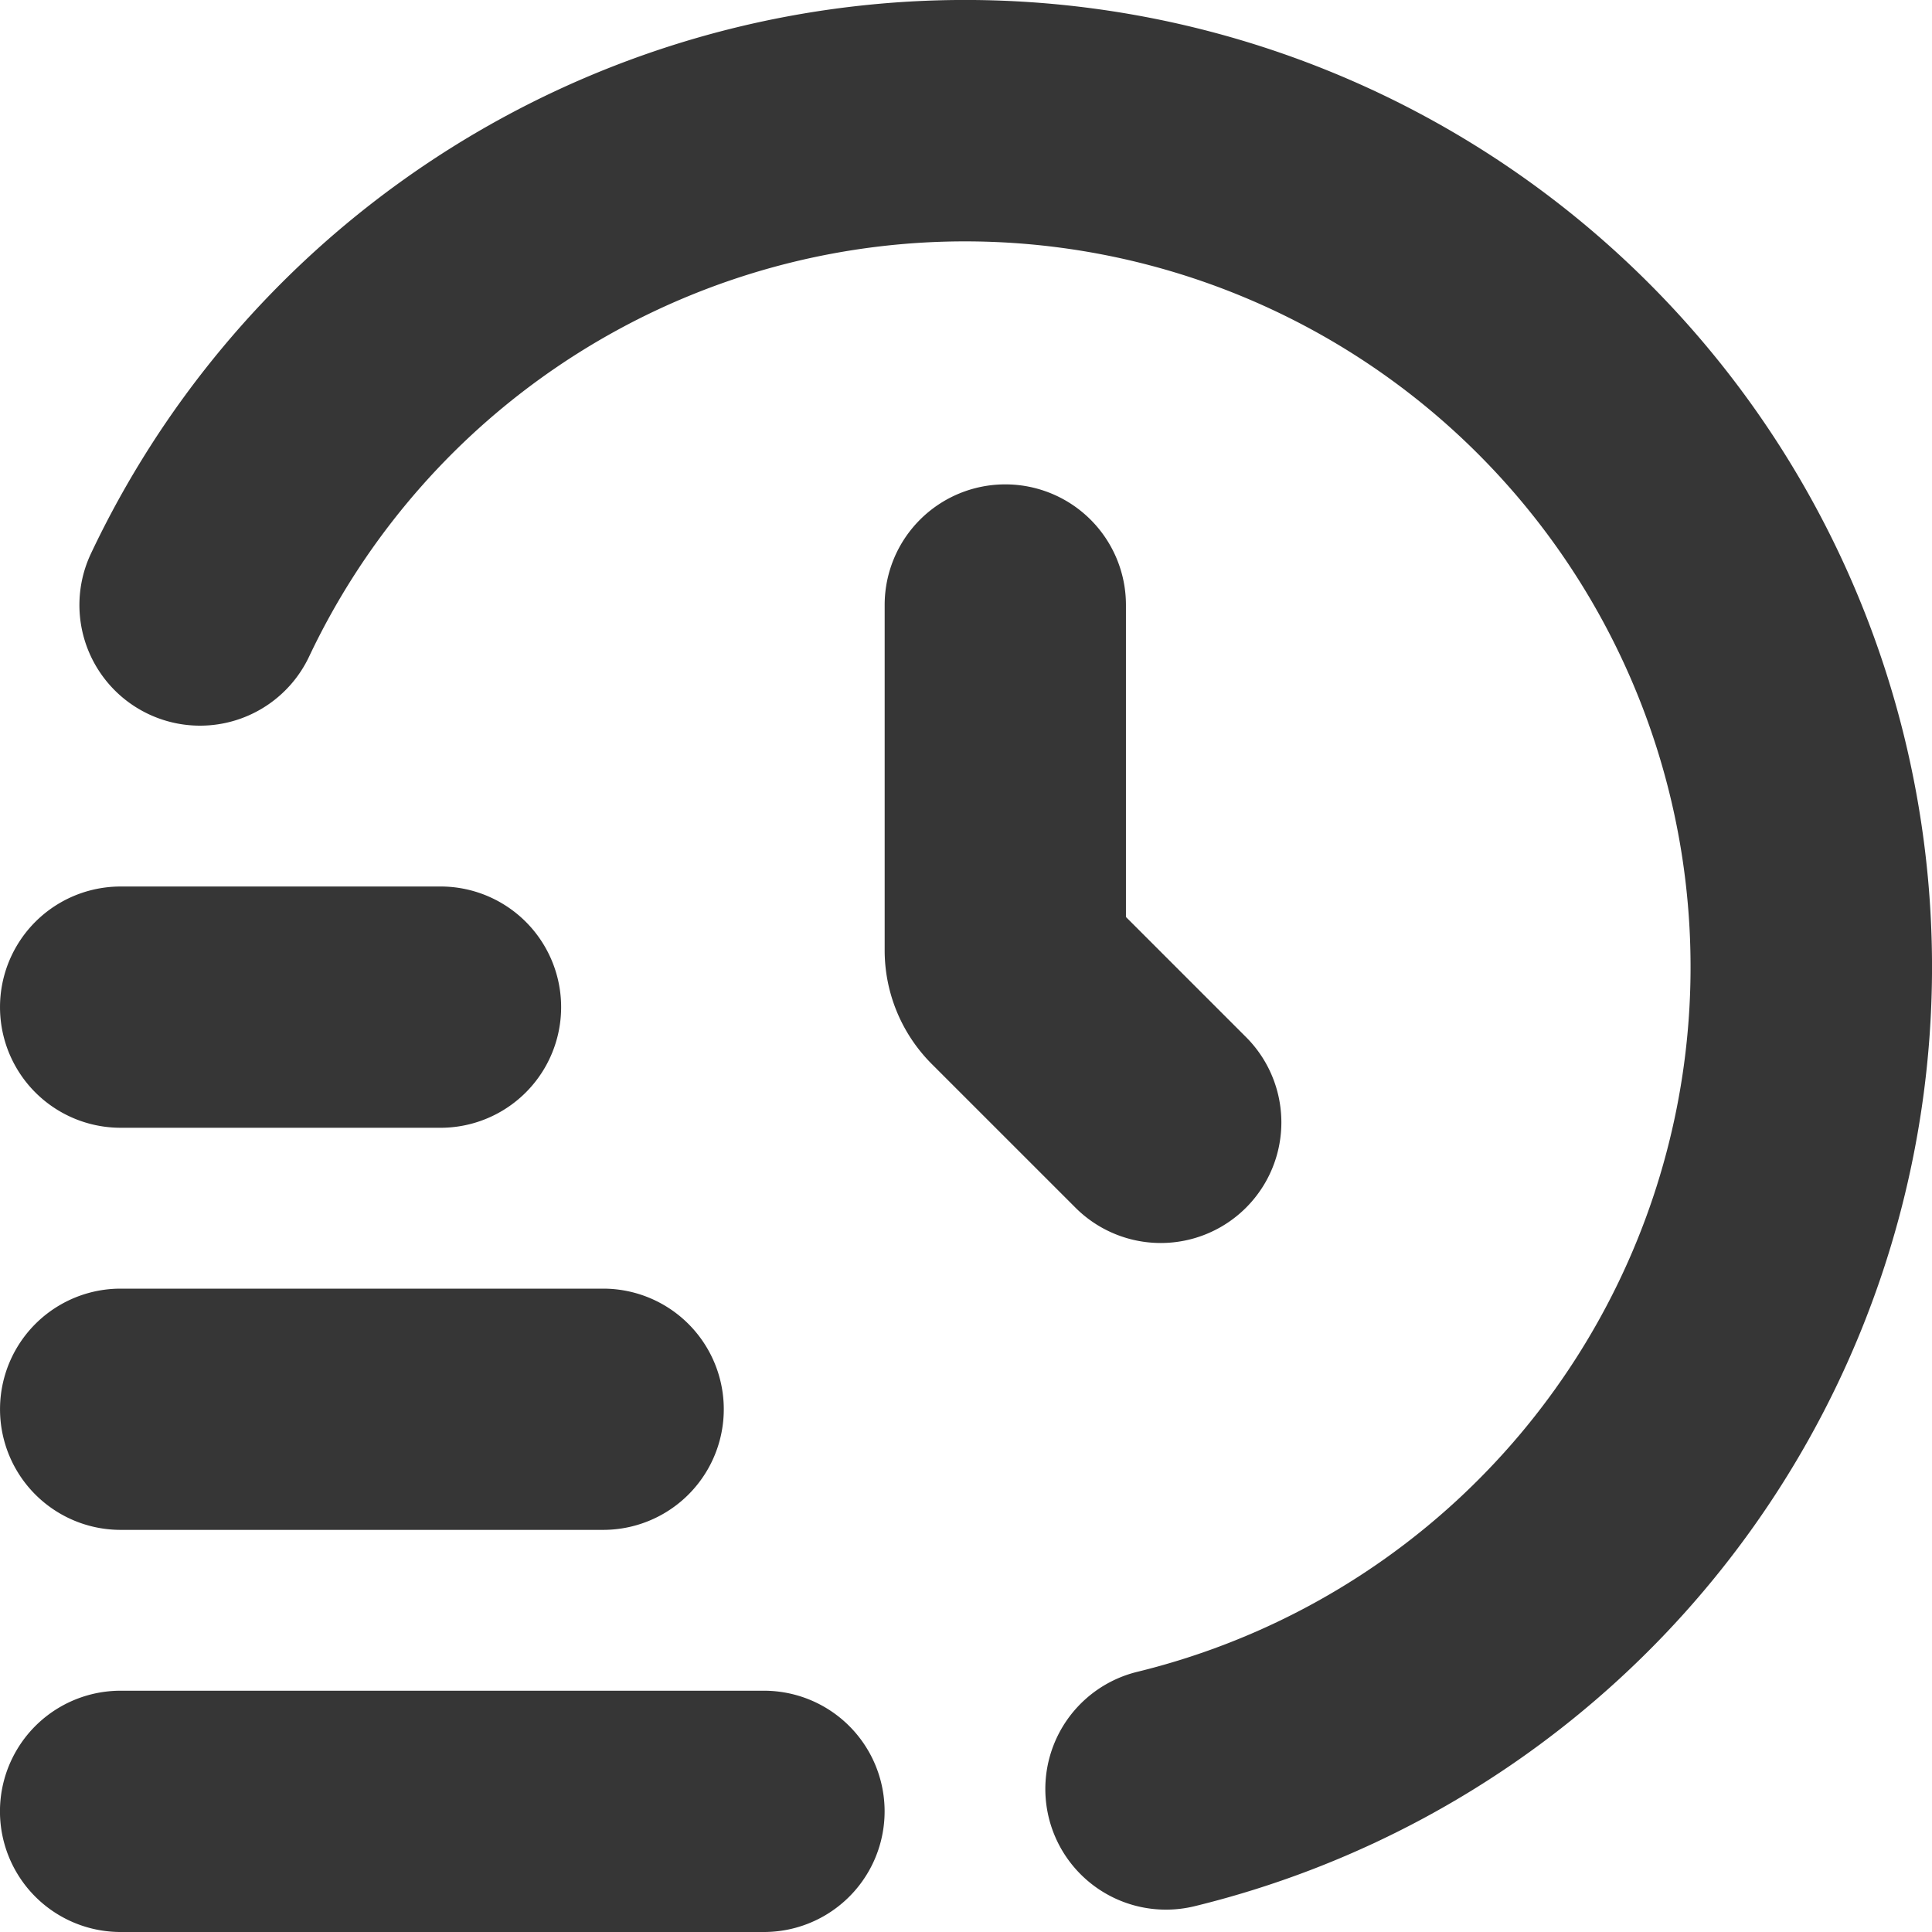 <svg width="70" height="70" fill="none" xmlns="http://www.w3.org/2000/svg"><path d="M27.682 70H4.37a4.37 4.37 0 010-8.742h23.31a4.37 4.37 0 010 8.742zm-5.828-14.57H4.371a4.37 4.37 0 010-8.74h17.483a4.37 4.37 0 010 8.74zm-5.828-14.569H4.371a4.37 4.37 0 010-8.741h11.655a4.371 4.371 0 010 8.741z" fill="#363636"/><path d="M42.25 69.19a4.371 4.371 0 01-1.03-8.62 26.29 26.29 0 10-30.022-36.778 4.37 4.37 0 01-7.9-3.741 35.034 35.034 0 1139.987 49.014 4.413 4.413 0 01-1.034.125z" fill="#363636"/><path d="M36.423 17.55a4.37 4.37 0 00-4.37 4.371v12.51c0 1.545.614 3.027 1.707 4.12l5.225 5.224a4.37 4.37 0 006.18-6.18l-4.37-4.37V21.92a4.37 4.37 0 00-4.372-4.37z" fill="#363636"/></svg>